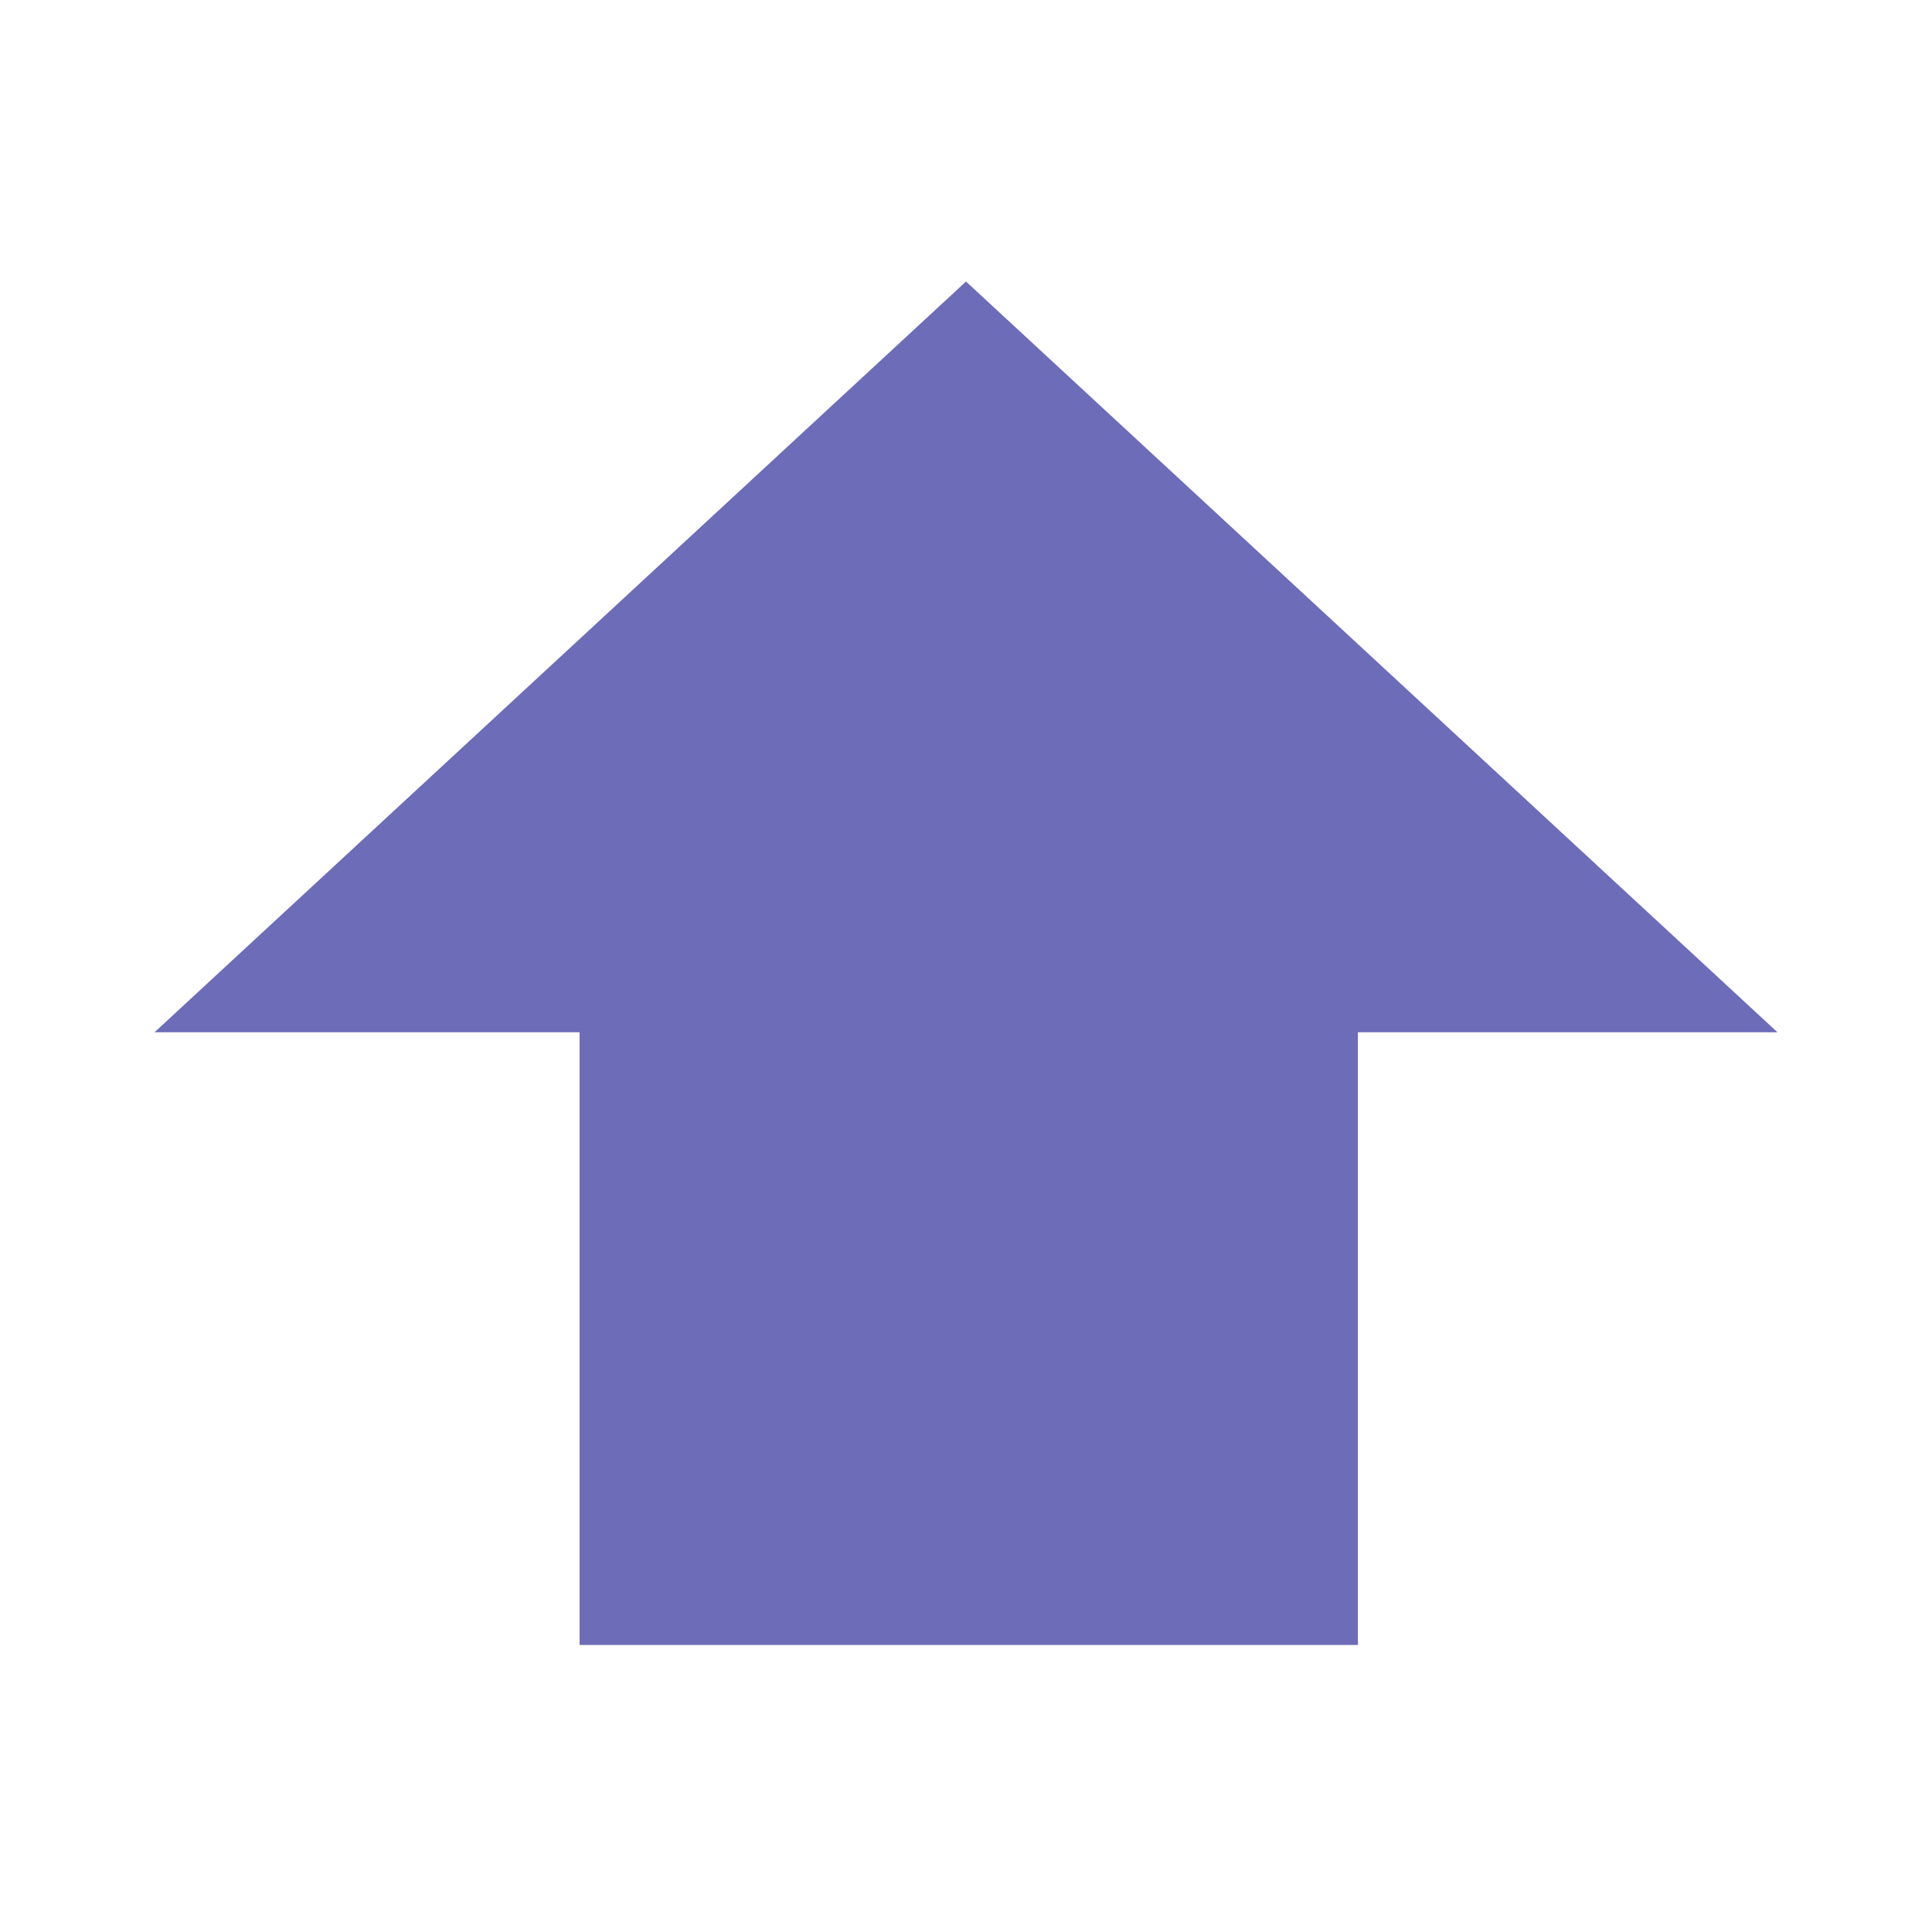 <?xml version="1.0" encoding="UTF-8"?>
<svg id="Layer_1" xmlns="http://www.w3.org/2000/svg" version="1.1" viewBox="0 0 35 35">
  <!-- Generator: Adobe Illustrator 29.0.1, SVG Export Plug-In . SVG Version: 2.1.0 Build 192)  -->
  <defs>
    <style>
      .st0 {
        fill: #6c6cb8;
      }
    </style>
  </defs>
  <polygon class="st0" points="17.5 5.1 2.8 18.7 32.2 18.7 17.5 5.1"/>
  <rect class="st0" x="10.5" y="17.8" width="14.1" height="12"/>
</svg>